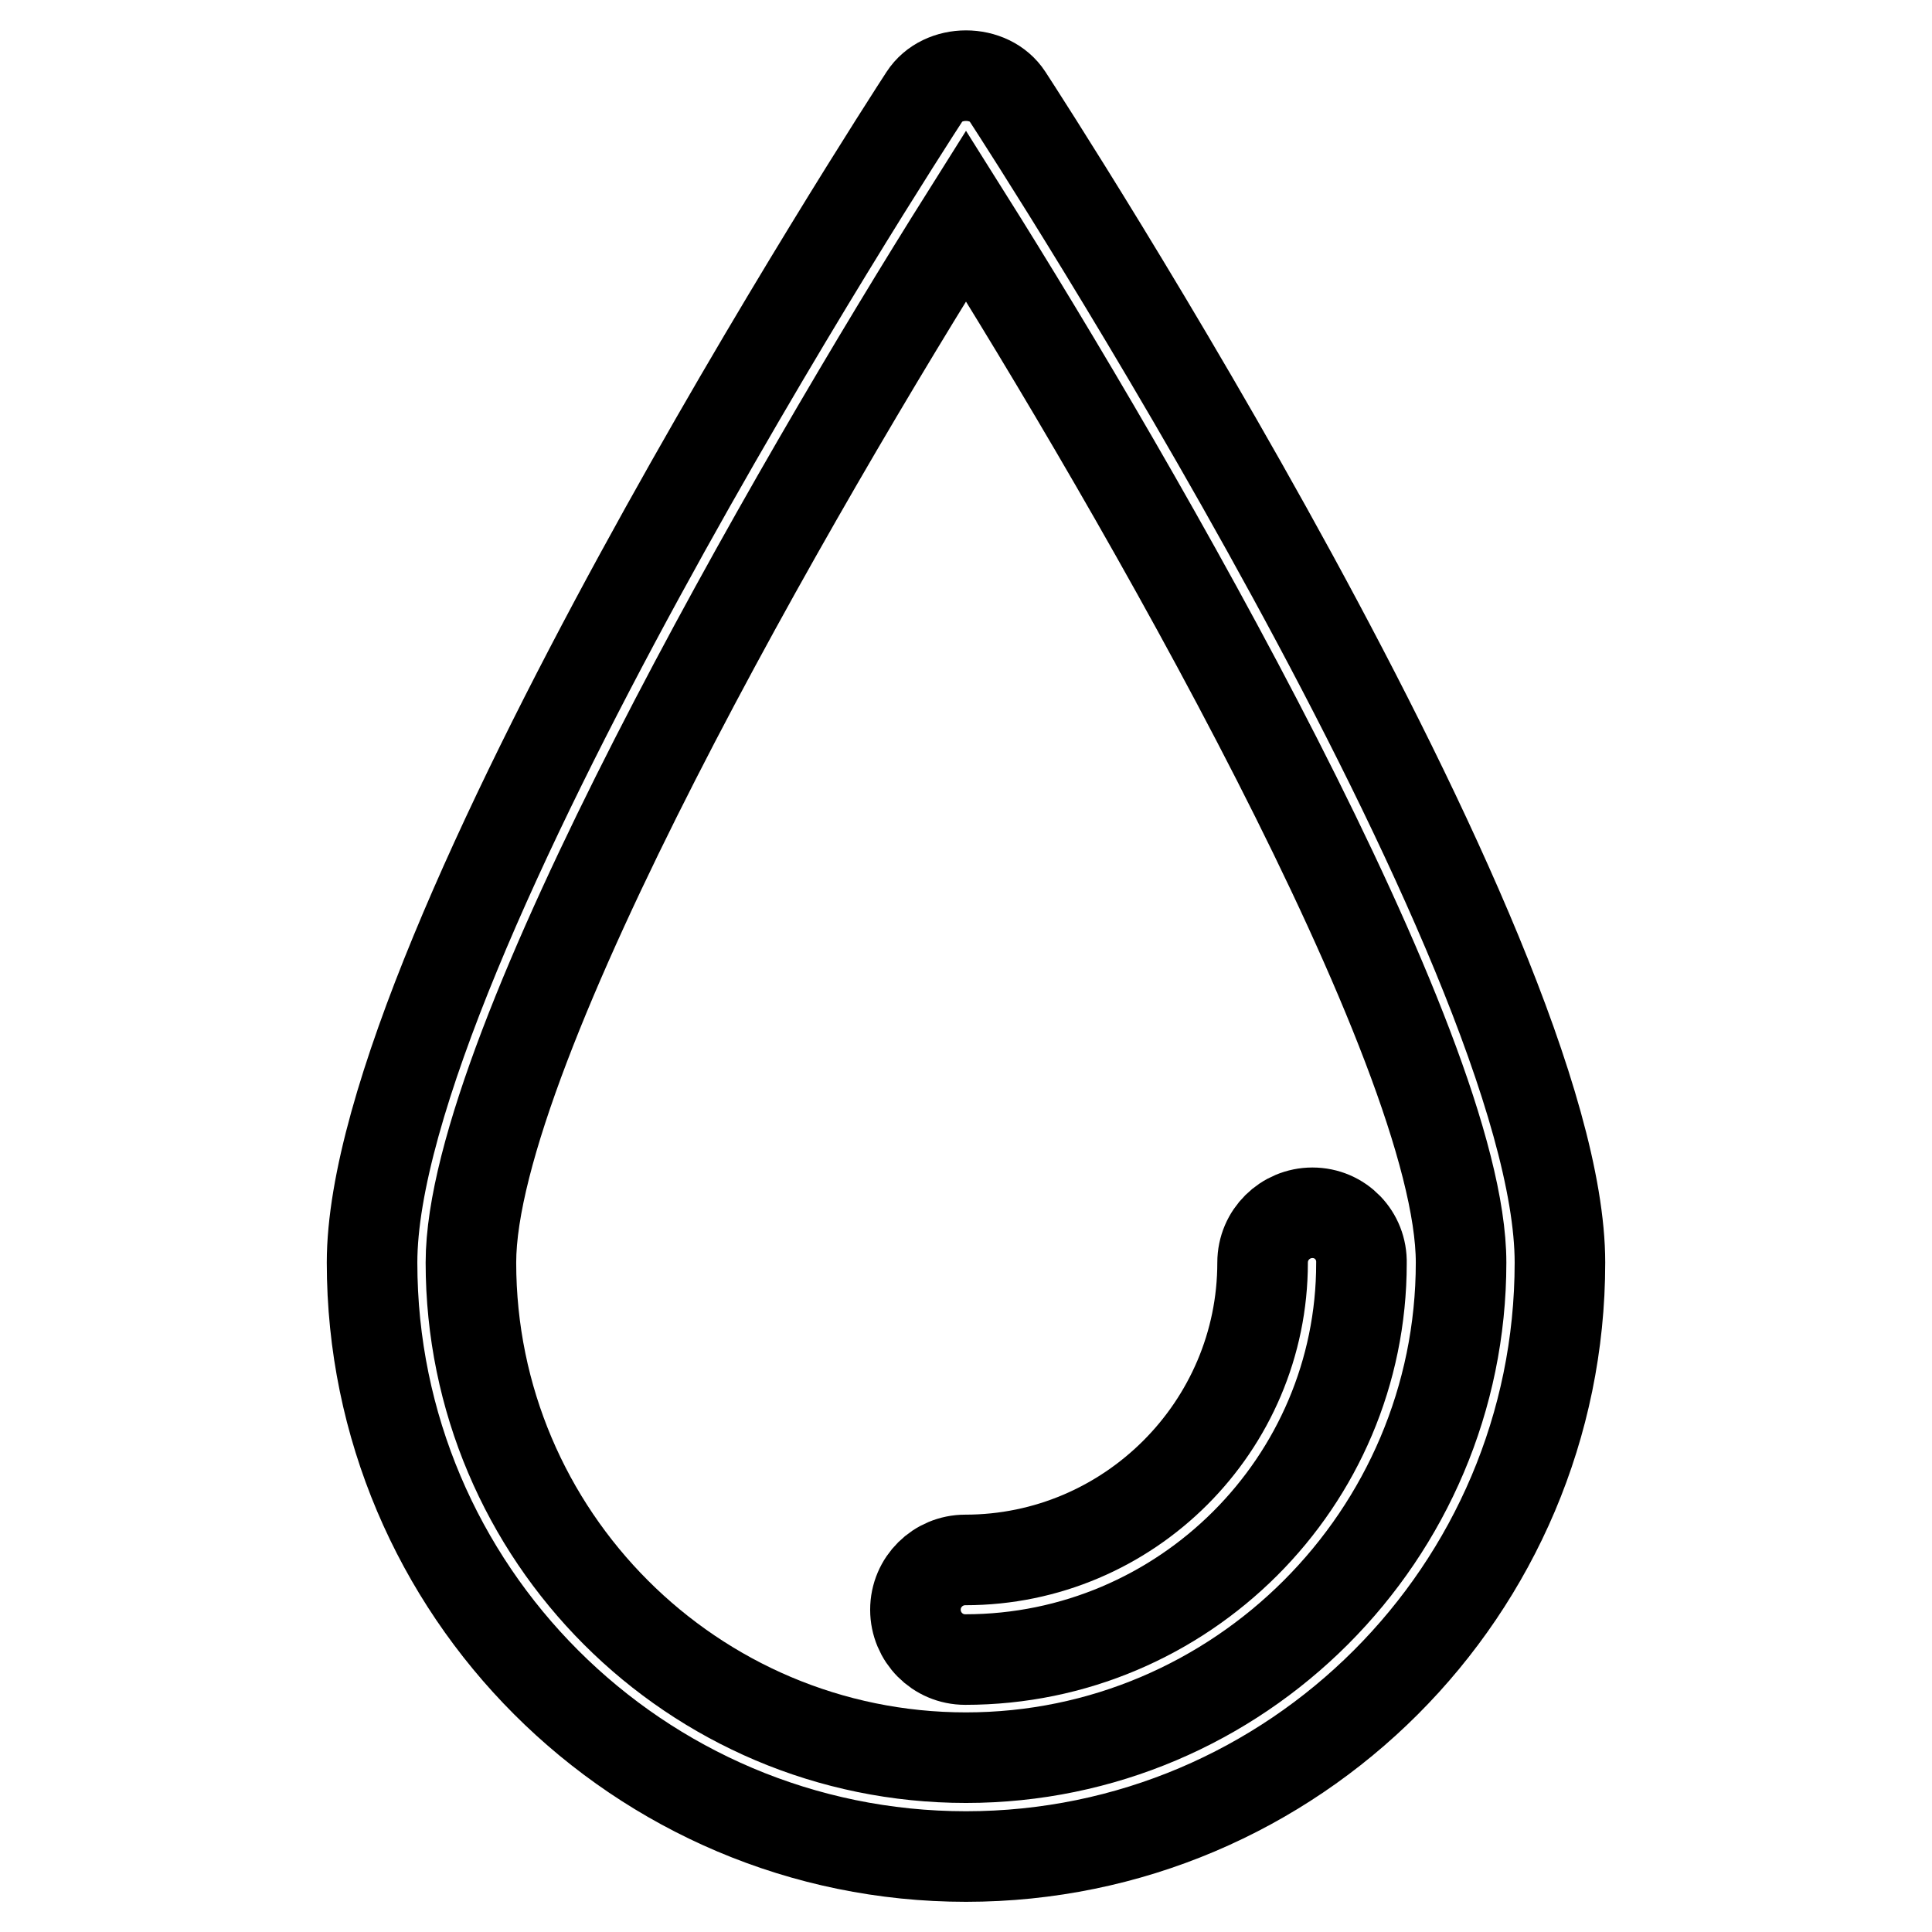 <?xml version="1.0" encoding="utf-8"?>
<!-- Svg Vector Icons : http://www.onlinewebfonts.com/icon -->
<!DOCTYPE svg PUBLIC "-//W3C//DTD SVG 1.1//EN" "http://www.w3.org/Graphics/SVG/1.1/DTD/svg11.dtd">
<svg version="1.1" xmlns="http://www.w3.org/2000/svg" xmlns:xlink="http://www.w3.org/1999/xlink" x="0px" y="0px" viewBox="0 0 256 256" enable-background="new 0 0 256 256" xml:space="preserve">
<g> <path stroke-width="12" fill-opacity="0" stroke="#000000"  d="M133.5,12.8c-2.4-3.7-8.6-3.7-11,0c-3,4.6-73.2,113.1-73.2,154.5c0,43.4,35.3,78.7,78.7,78.7 c43.4,0,78.7-35.3,78.7-78.7C206.7,125.9,136.5,17.4,133.5,12.8L133.5,12.8z M128,232.9c-36.2,0-65.6-29.4-65.6-65.6 c0-28.5,43.2-103.1,65.6-138.7c22.4,35.6,65.6,110.2,65.6,138.7C193.6,203.4,164.2,232.9,128,232.9z"/> <path stroke-width="12" fill-opacity="0" stroke="#000000"  d="M173.9,160.7c-3.6,0-6.6,2.9-6.6,6.6c0,0,0,0,0,0c0,21.7-17.7,39.4-39.4,39.4c-3.6,0-6.6,2.9-6.6,6.6 c0,3.6,2.9,6.6,6.6,6.6c28.9,0,52.5-23.5,52.5-52.5C180.5,163.7,177.6,160.7,173.9,160.7C173.9,160.7,173.9,160.7,173.9,160.7 L173.9,160.7z"/></g>
</svg>